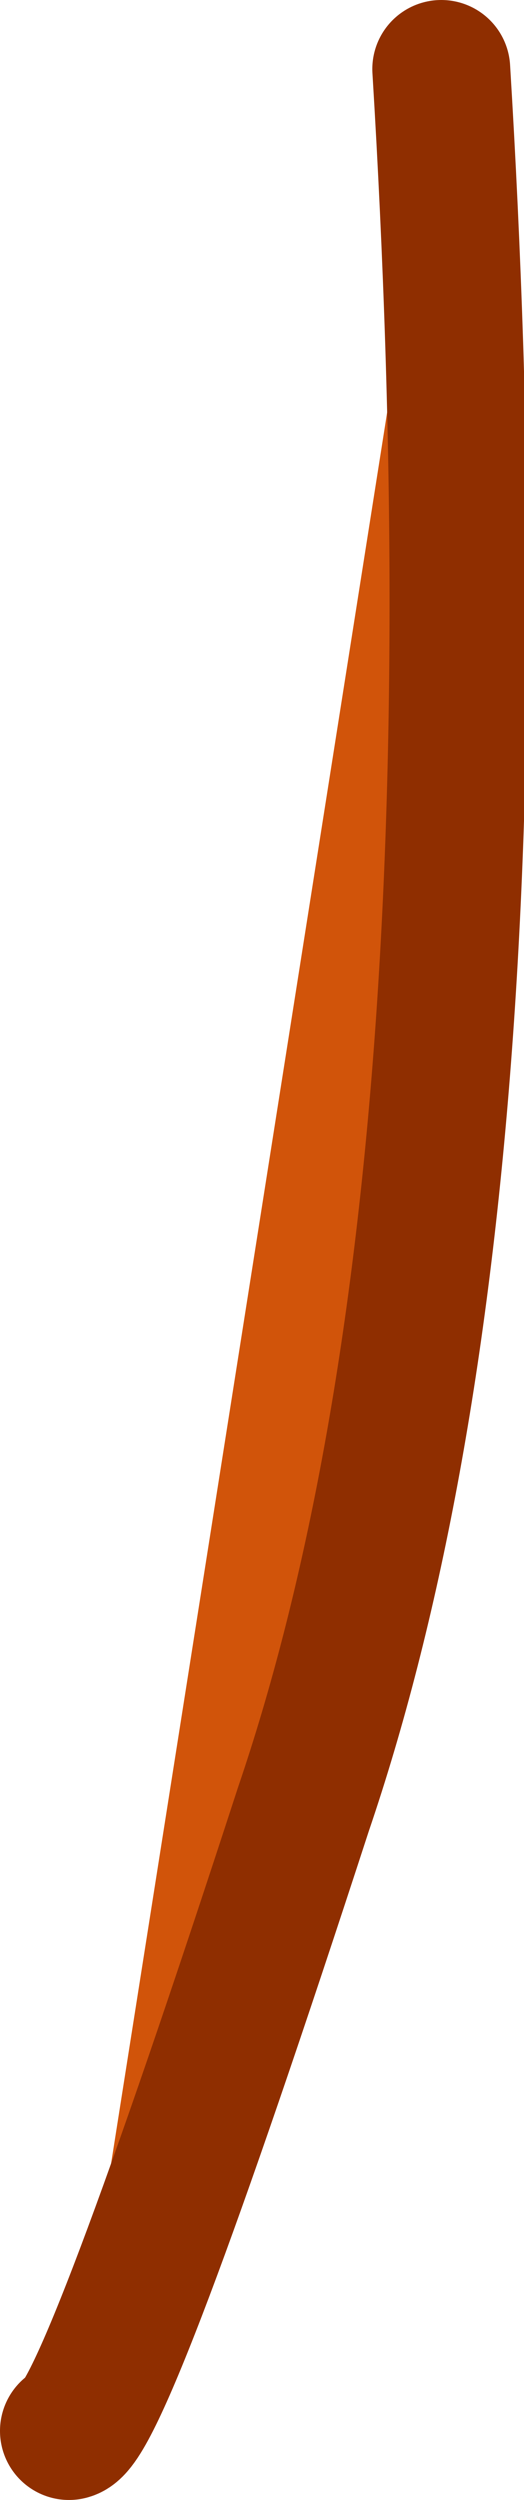 <?xml version="1.0" encoding="UTF-8" standalone="no"?>
<svg xmlns:xlink="http://www.w3.org/1999/xlink" height="18.1px" width="3.8px" xmlns="http://www.w3.org/2000/svg">
  <g transform="matrix(1.0, 0.0, 0.0, 1.0, -29.0, -24.65)">
    <path d="M32.2 25.15 Q32.7 33.35 31.2 37.75 29.75 42.2 29.5 42.25 L32.2 25.15" fill="#d1540a" fill-rule="evenodd" stroke="none"/>
    <path d="M29.5 42.25 Q29.75 42.2 31.2 37.75 32.7 33.35 32.2 25.15" fill="none" stroke="#8f2e00" stroke-linecap="round" stroke-linejoin="round" stroke-width="1.0"/>
  </g>
</svg>
